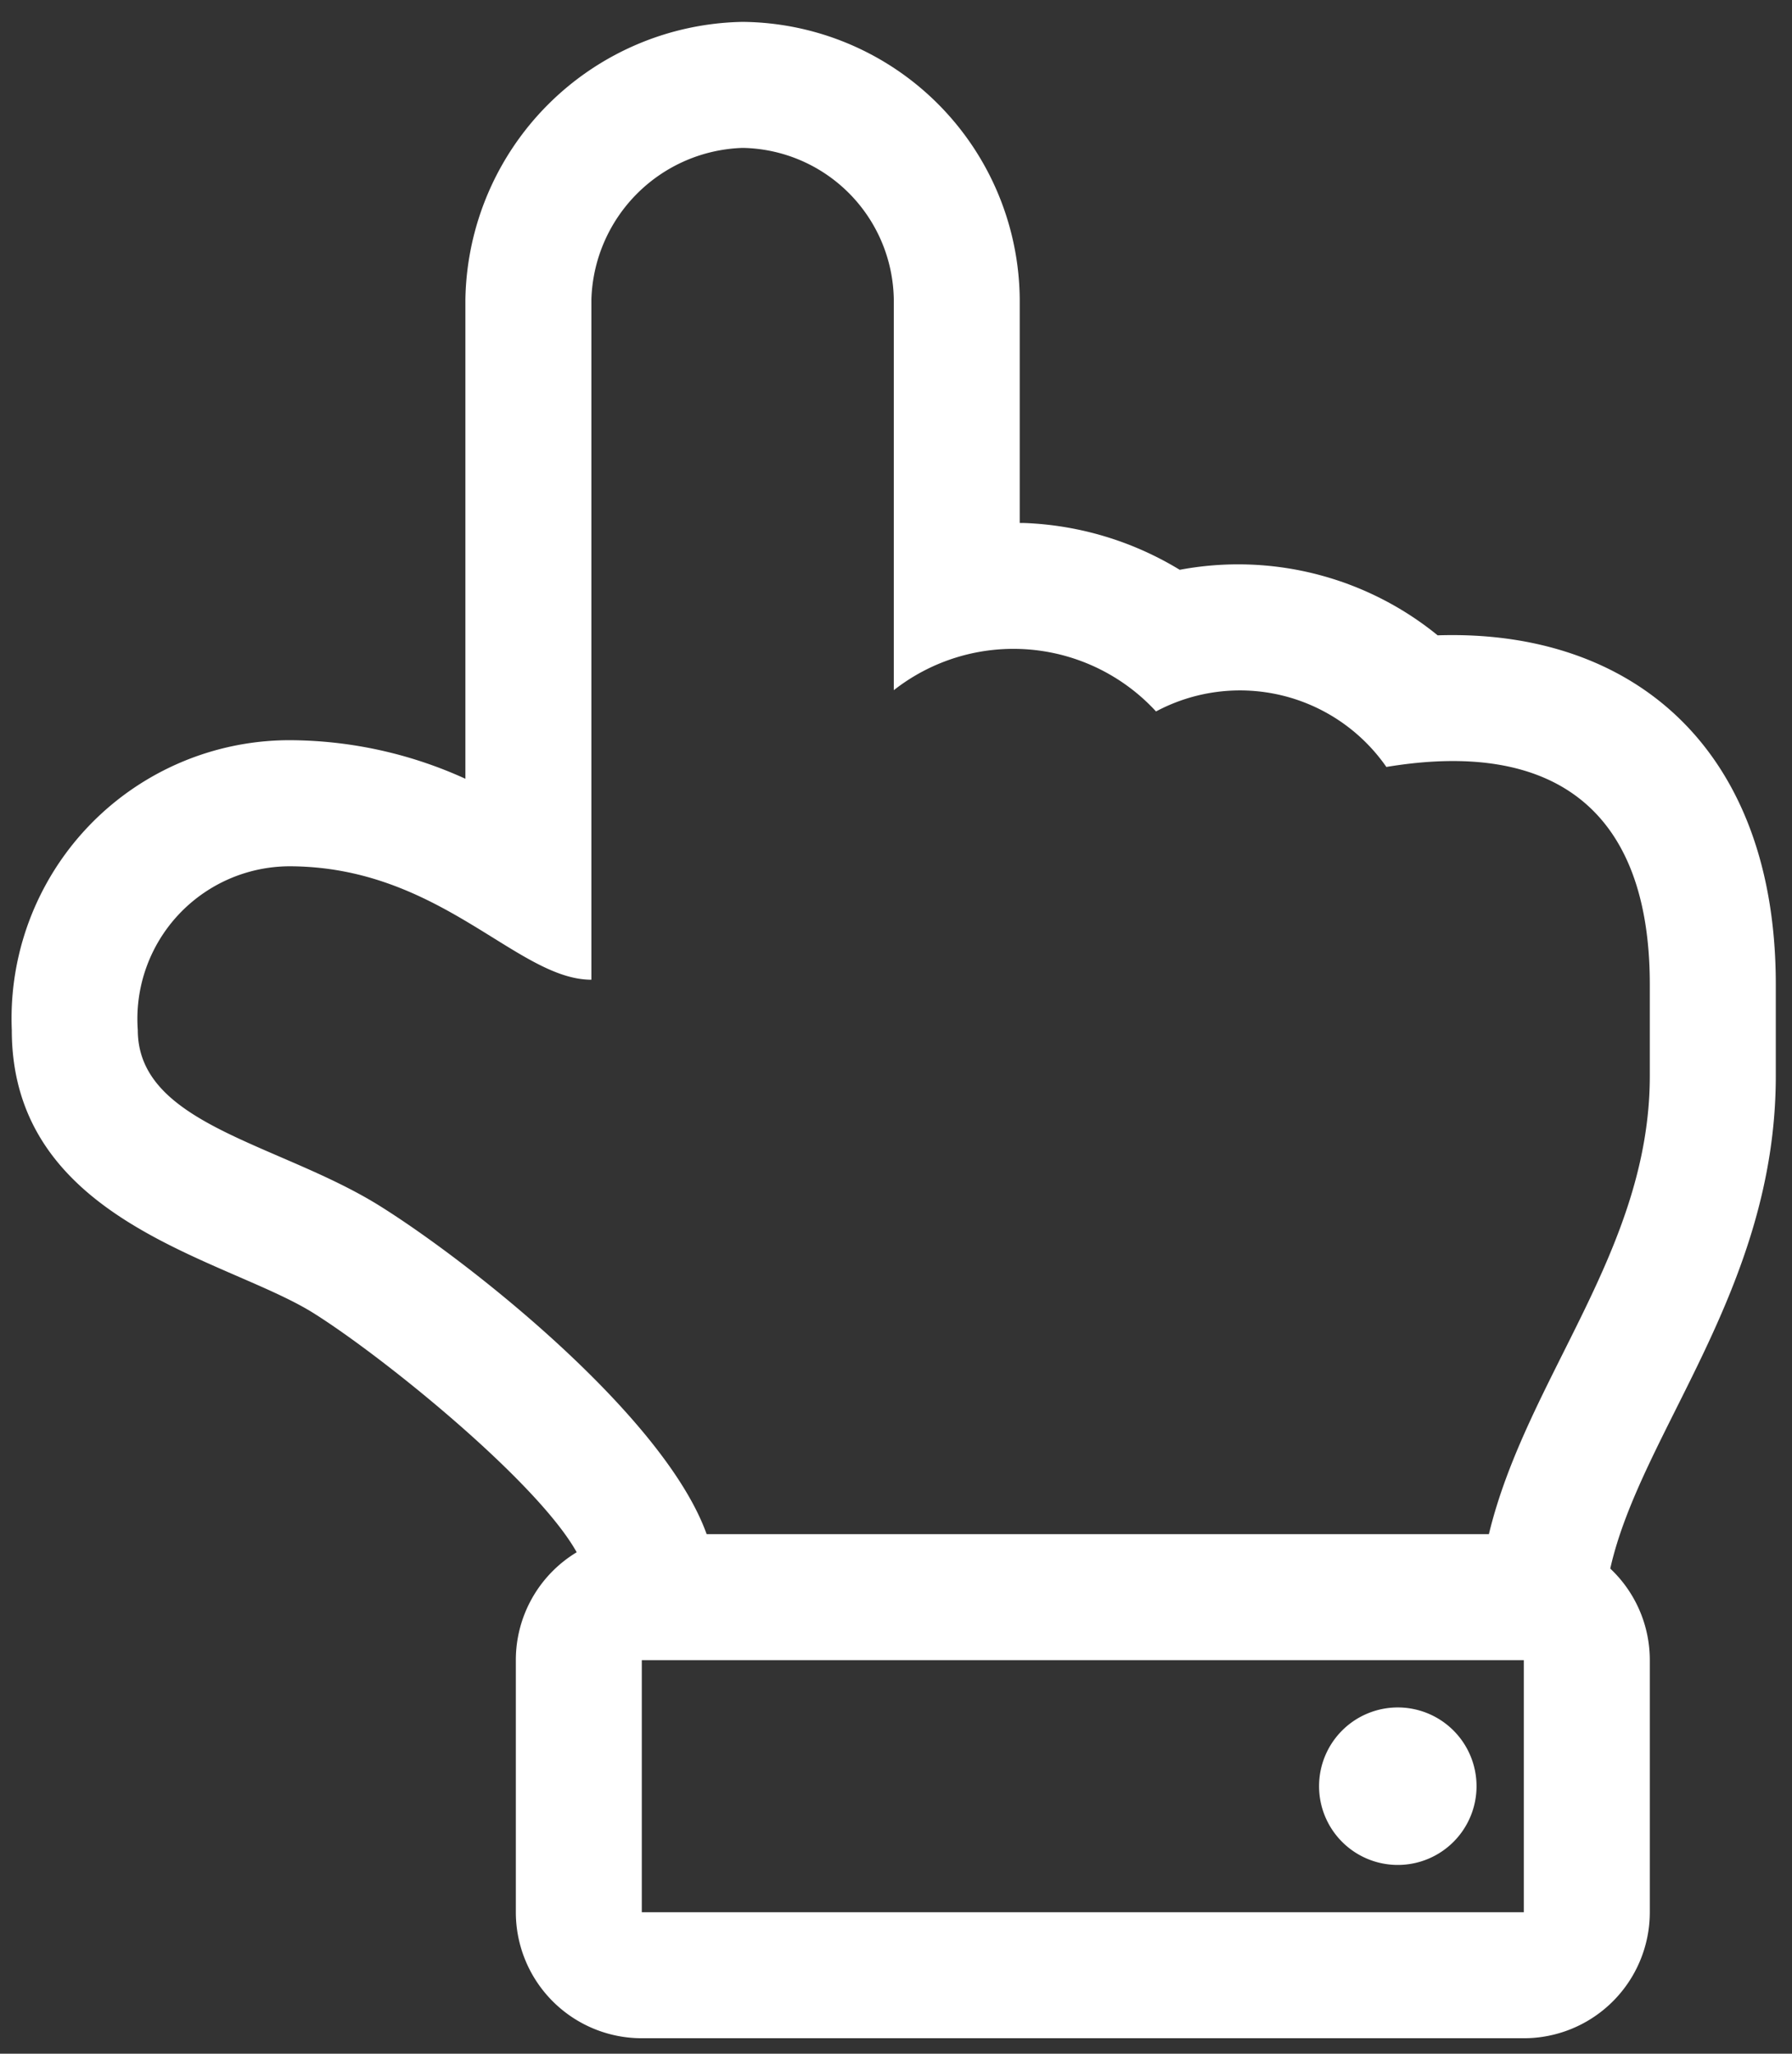 <?xml version="1.0" encoding="UTF-8"?> <svg xmlns="http://www.w3.org/2000/svg" width="48" height="55" viewBox="0 0 48 55"><rect x="0" y="0" width="48" height="55" fill="#333333" stroke="none"/> <defs> <style> .cls-1 { fill: #fff; fill-rule: evenodd; } </style> </defs> <path id="hand-point-up" class="cls-1" d="M12.466,8.011V20.856a11.433,11.433,0,0,0-4.725-1.033A7.451,7.451,0,0,0,.316,27.586c0,5.12,5.68,6.1,8.049,7.56,1.873,1.167,6.019,4.521,7.082,6.425a3.373,3.373,0,0,0-1.63,2.89v6.75a3.375,3.375,0,0,0,3.375,3.375H40.816a3.375,3.375,0,0,0,3.375-3.375v-6.75a3.365,3.365,0,0,0-1.059-2.453c0.818-3.654,4.434-7.487,4.434-13.194V26.363c0-6.287-3.806-9.519-9.057-9.348A8.461,8.461,0,0,0,31.6,15.26a8.621,8.621,0,0,0-4.175-1.254l-0.111,0V8.011A7.49,7.49,0,0,0,19.891.586,7.562,7.562,0,0,0,12.466,8.011Zm4.725,43.2v-6.75H40.816v6.75H17.191Zm6.75-43.2V18.484a5.191,5.191,0,0,1,7.024.569,4.775,4.775,0,0,1,6.17,1.487c4.5-.75,7.056,1.159,7.056,5.822v2.451c0,4.676-3.3,8.088-4.31,12.273H18.928c-1.129-3.147-6.309-7.267-8.782-8.807-2.691-1.666-6.455-2.162-6.455-4.694A4.087,4.087,0,0,1,7.741,23.2c4.05,0,6.107,3.038,8.1,3.038V8.011a4.187,4.187,0,0,1,4.05-4.05A4.121,4.121,0,0,1,23.941,8.011Zm13.5,37.716a2.109,2.109,0,1,0,2.109,2.109A2.109,2.109,0,0,0,37.441,45.727Z"></path> </svg> 